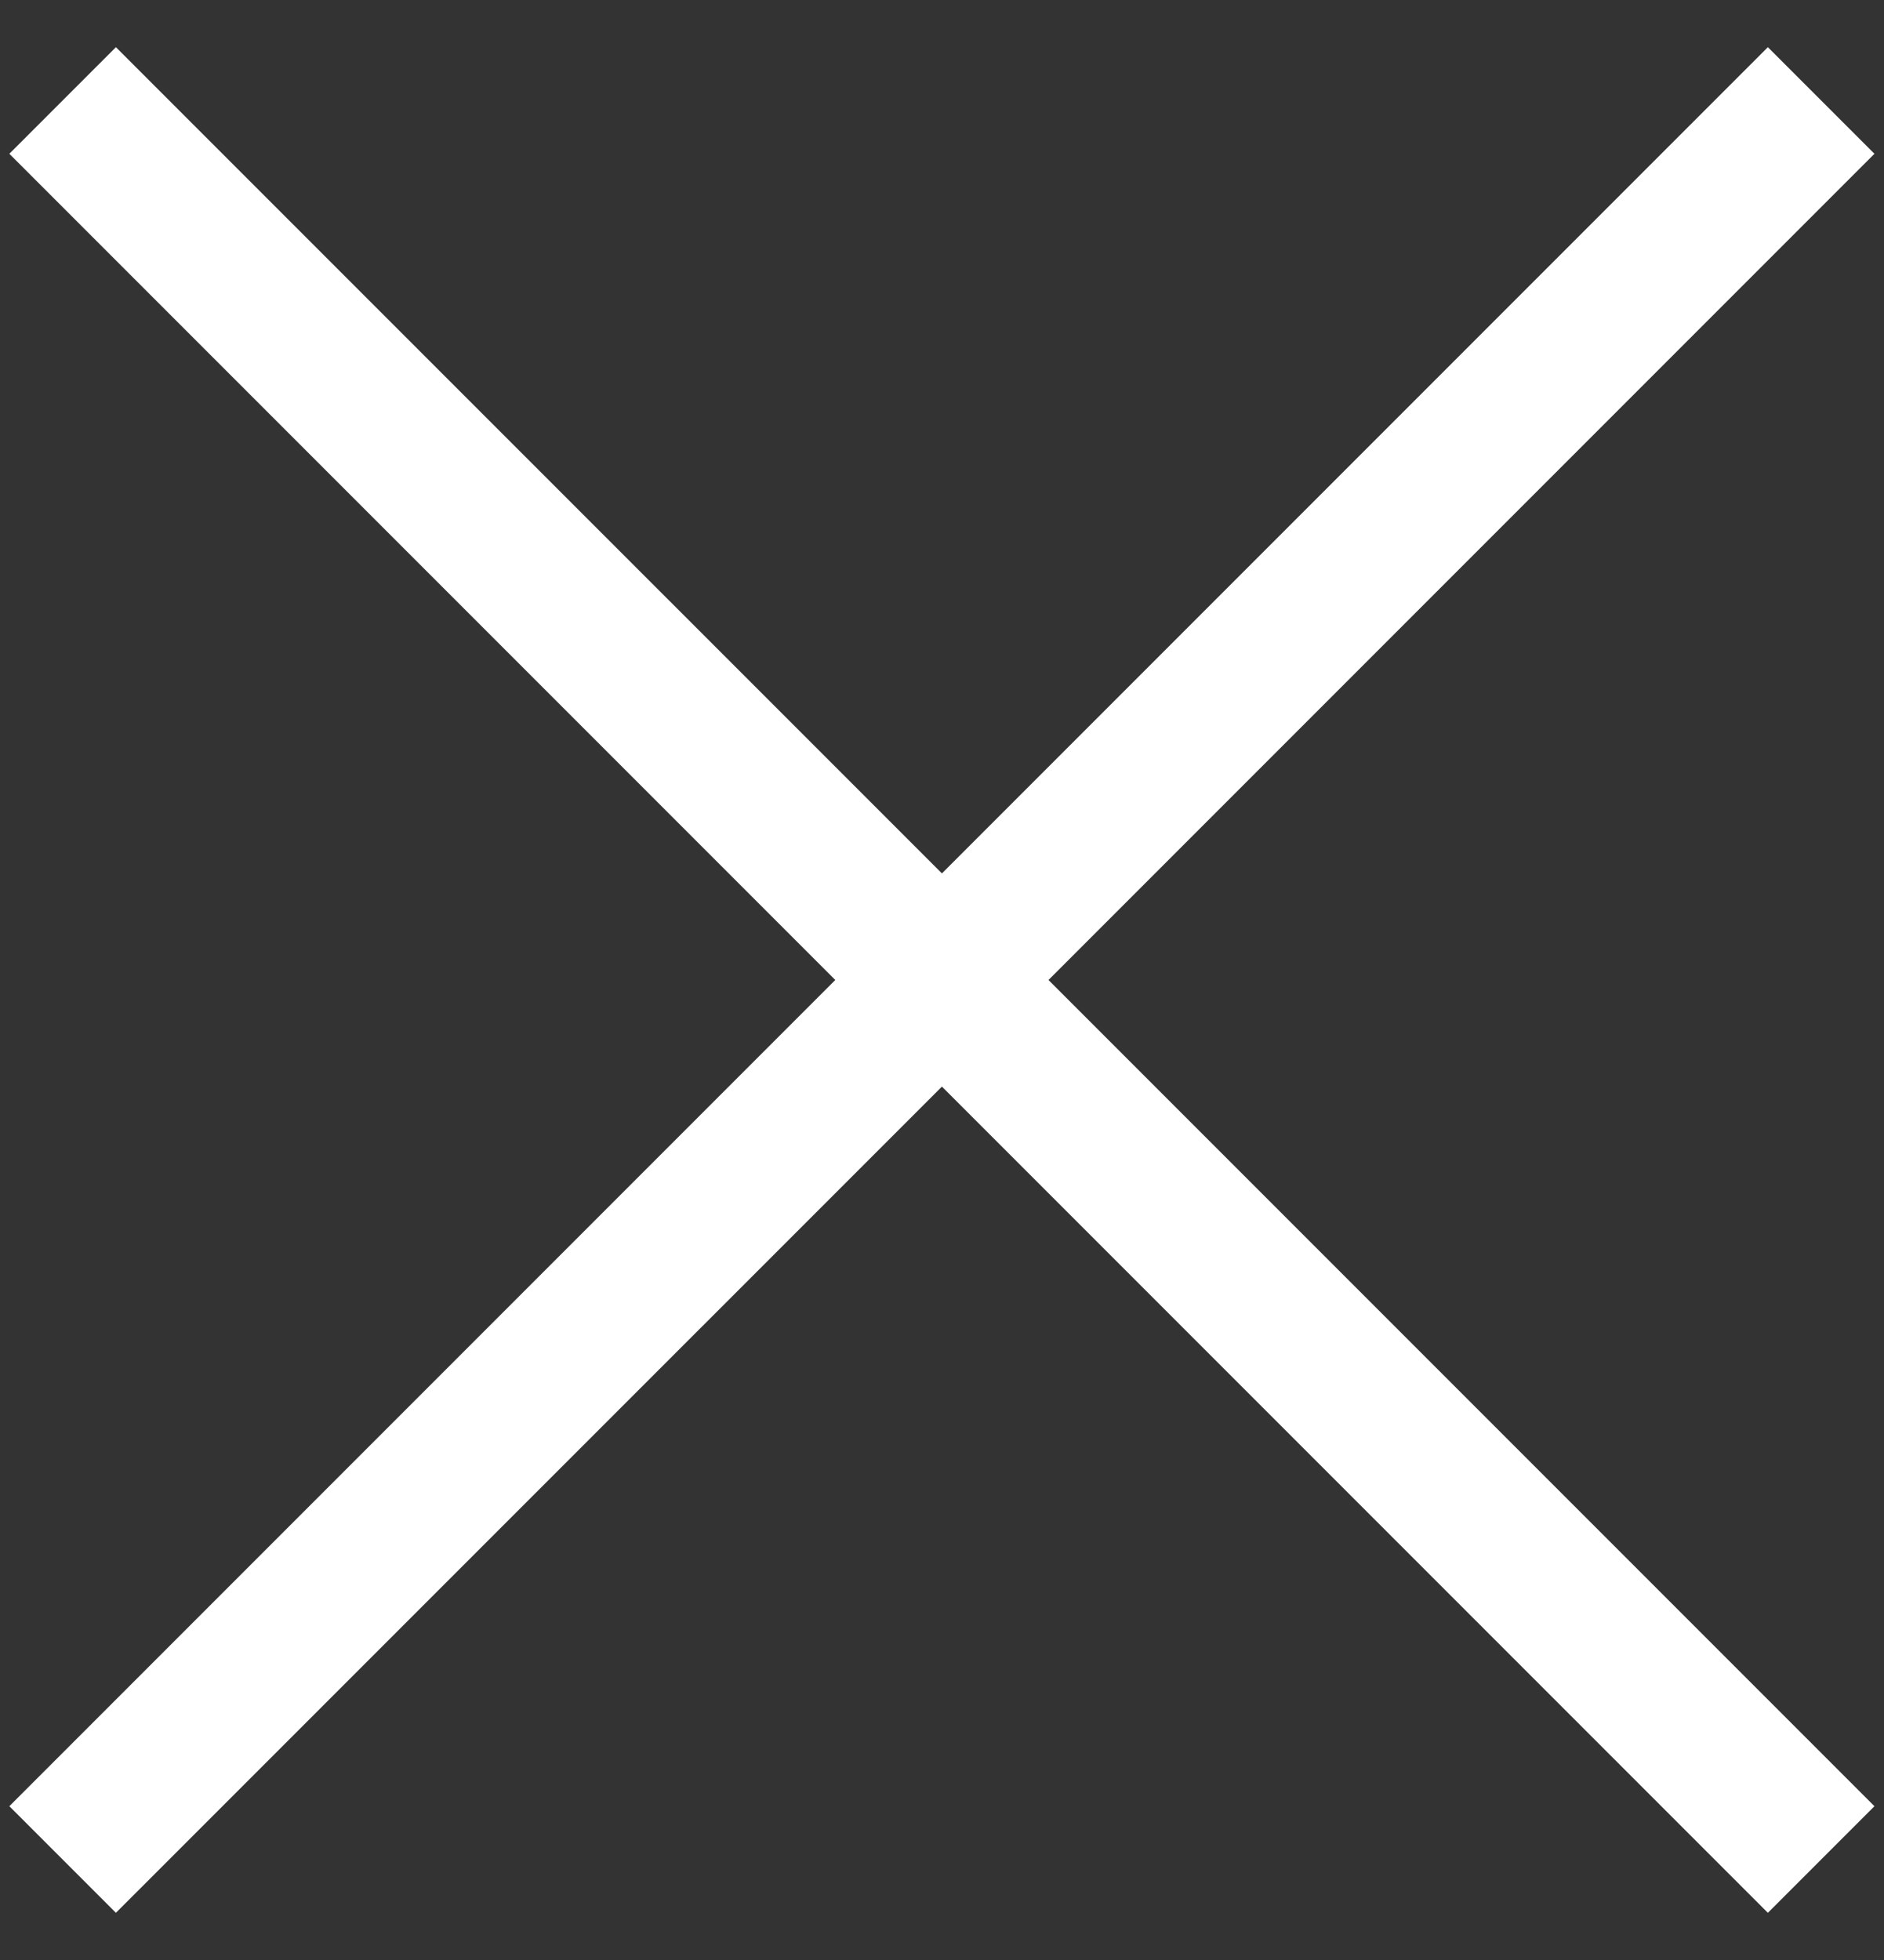 <?xml version="1.0" encoding="UTF-8"?> <svg xmlns="http://www.w3.org/2000/svg" width="25" height="26" viewBox="0 0 25 26" fill="none"><rect x="0" y="0" width="25" height="26" fill="#333333" stroke="none"/> <path fill-rule="evenodd" clip-rule="evenodd" d="M12.499 14.414L23.459 25.374L24.873 23.96L13.913 13L24.873 2.04L23.459 0.626L12.499 11.586L1.538 0.626L0.124 2.04L11.084 13L0.124 23.96L1.538 25.374L12.499 14.414Z" fill="white"></path> </svg> 